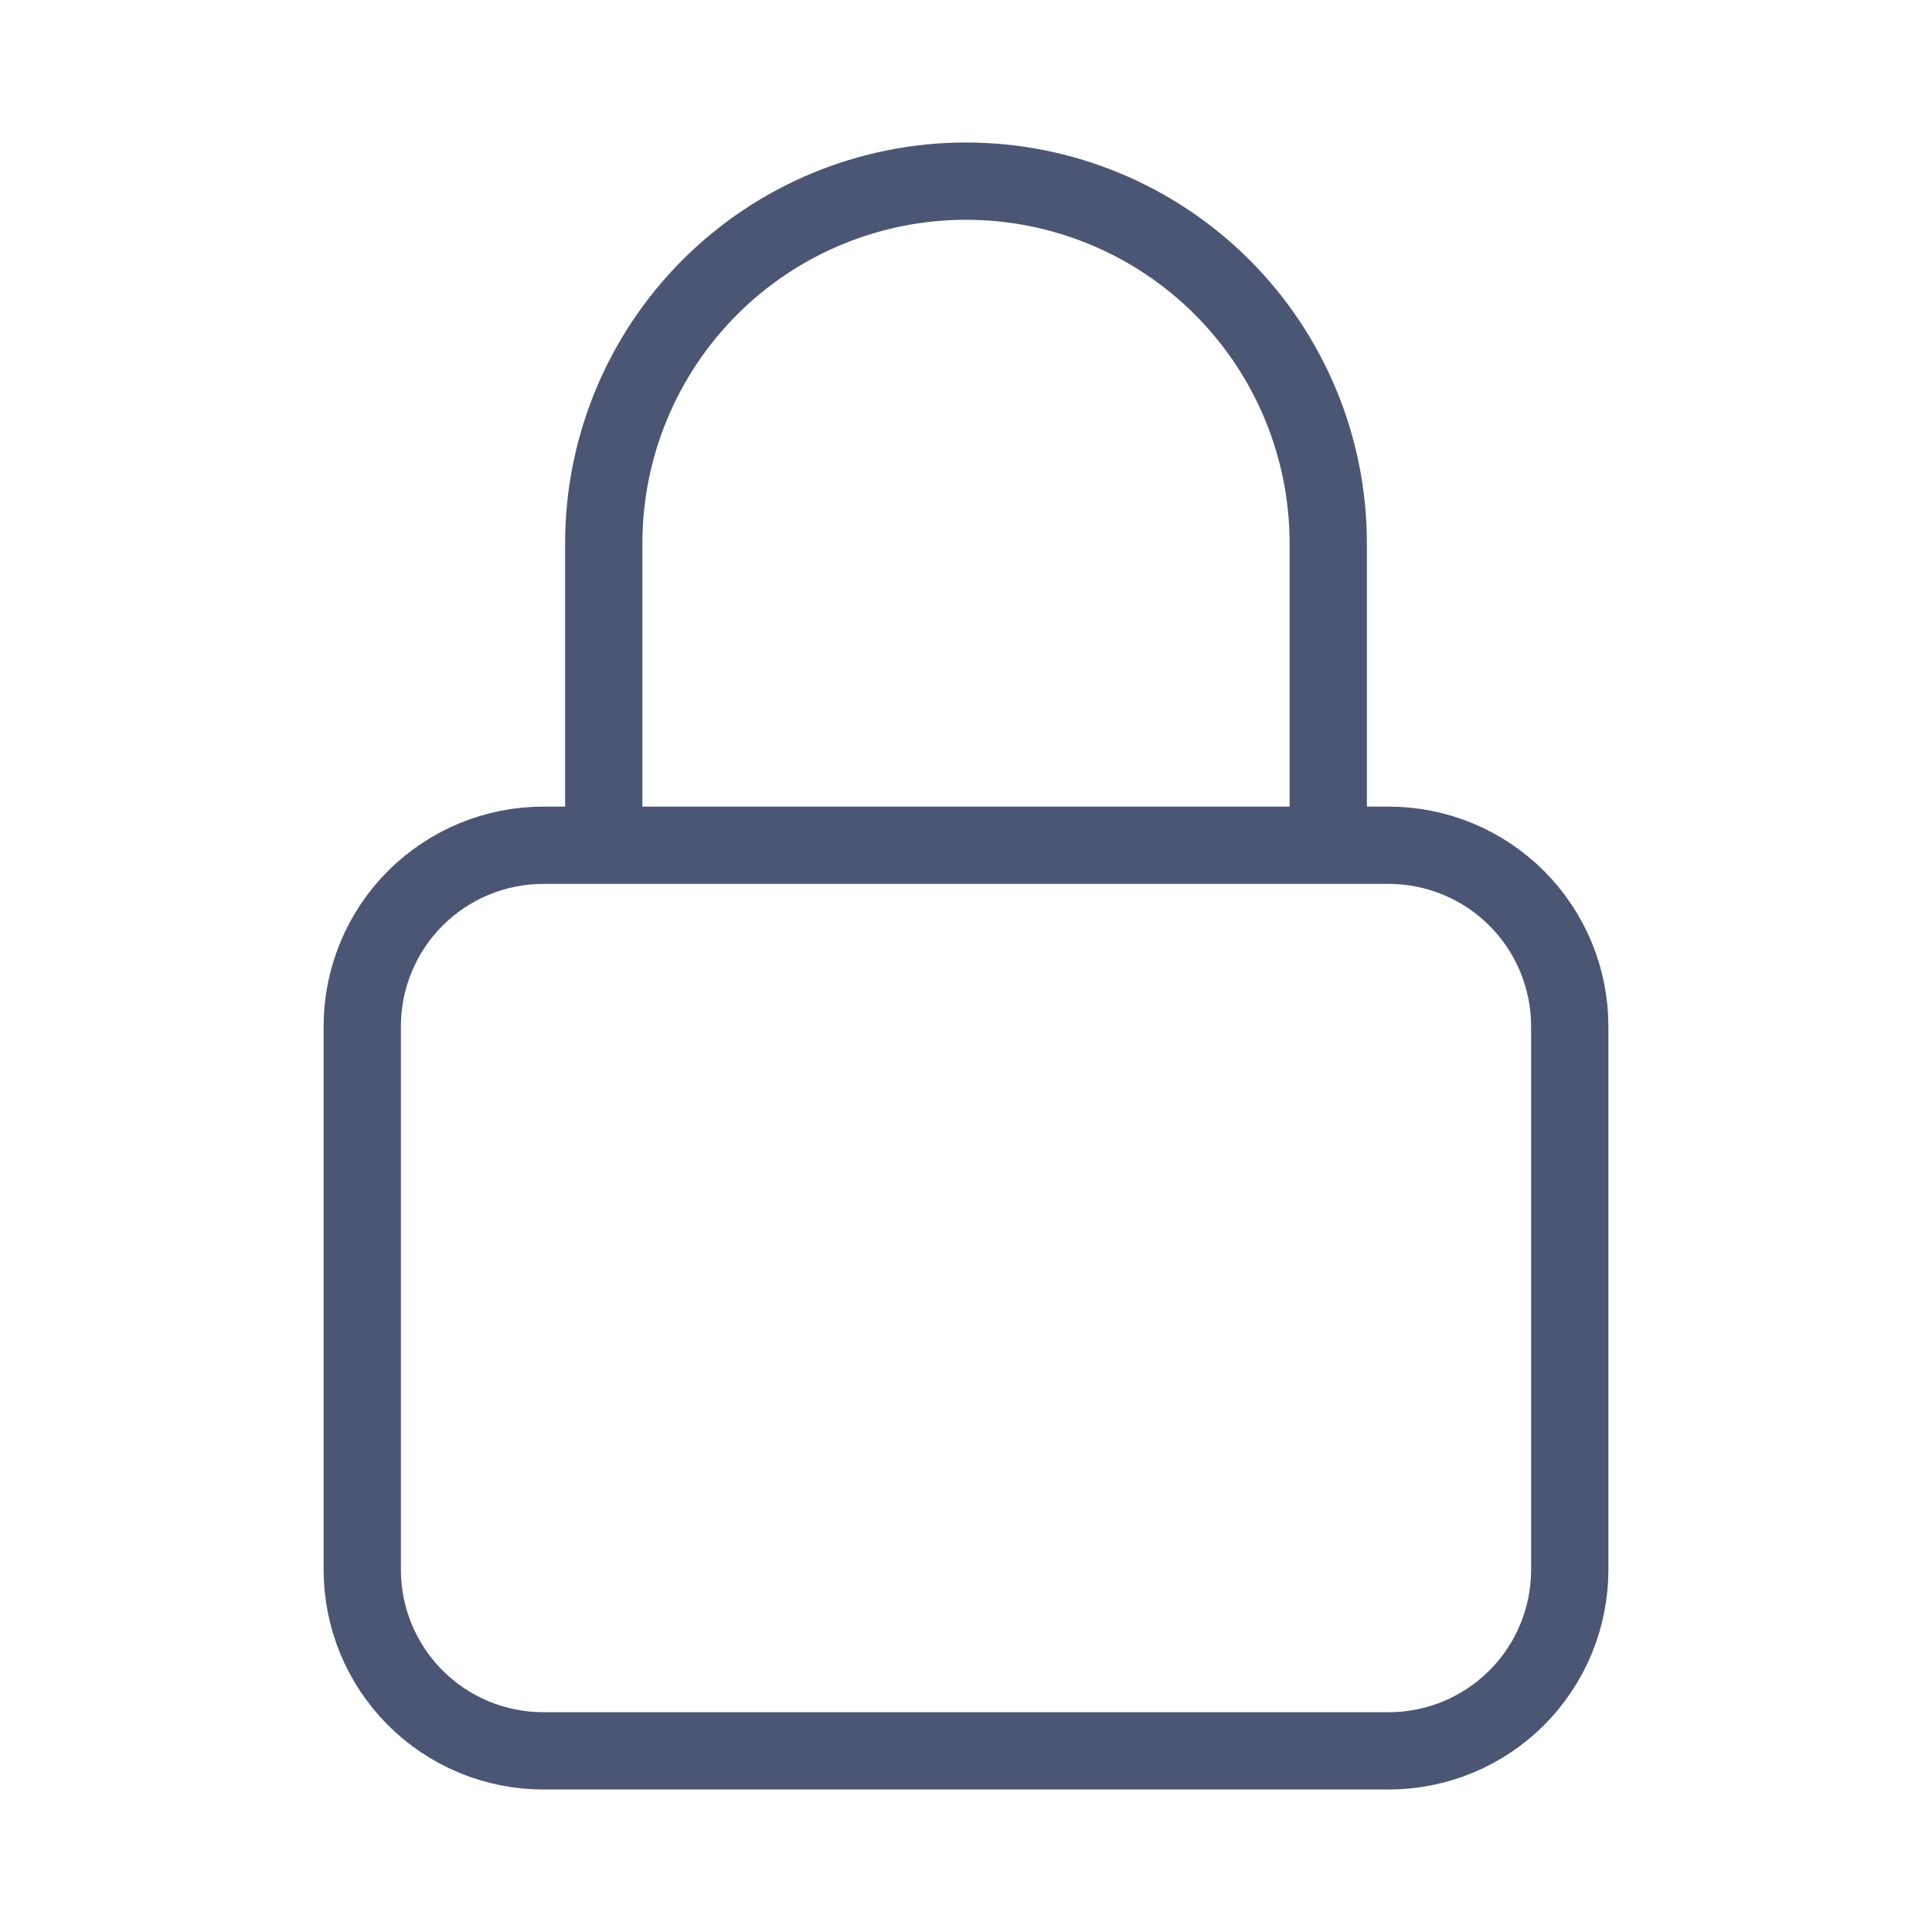 <svg width="50" height="50" viewBox="0 0 50 50" fill="none" xmlns="http://www.w3.org/2000/svg">
<path d="M34.375 21.875V14.062C34.375 11.576 33.387 9.192 31.629 7.433C29.871 5.675 27.486 4.688 25 4.688C22.514 4.688 20.129 5.675 18.371 7.433C16.613 9.192 15.625 11.576 15.625 14.062V21.875M14.062 45.312H35.938C37.181 45.312 38.373 44.819 39.252 43.94C40.131 43.06 40.625 41.868 40.625 40.625V26.562C40.625 25.319 40.131 24.127 39.252 23.248C38.373 22.369 37.181 21.875 35.938 21.875H14.062C12.819 21.875 11.627 22.369 10.748 23.248C9.869 24.127 9.375 25.319 9.375 26.562V40.625C9.375 41.868 9.869 43.06 10.748 43.94C11.627 44.819 12.819 45.312 14.062 45.312Z" stroke="#4B5675" stroke-width="2" stroke-linecap="round" stroke-linejoin="round"/>
</svg>
